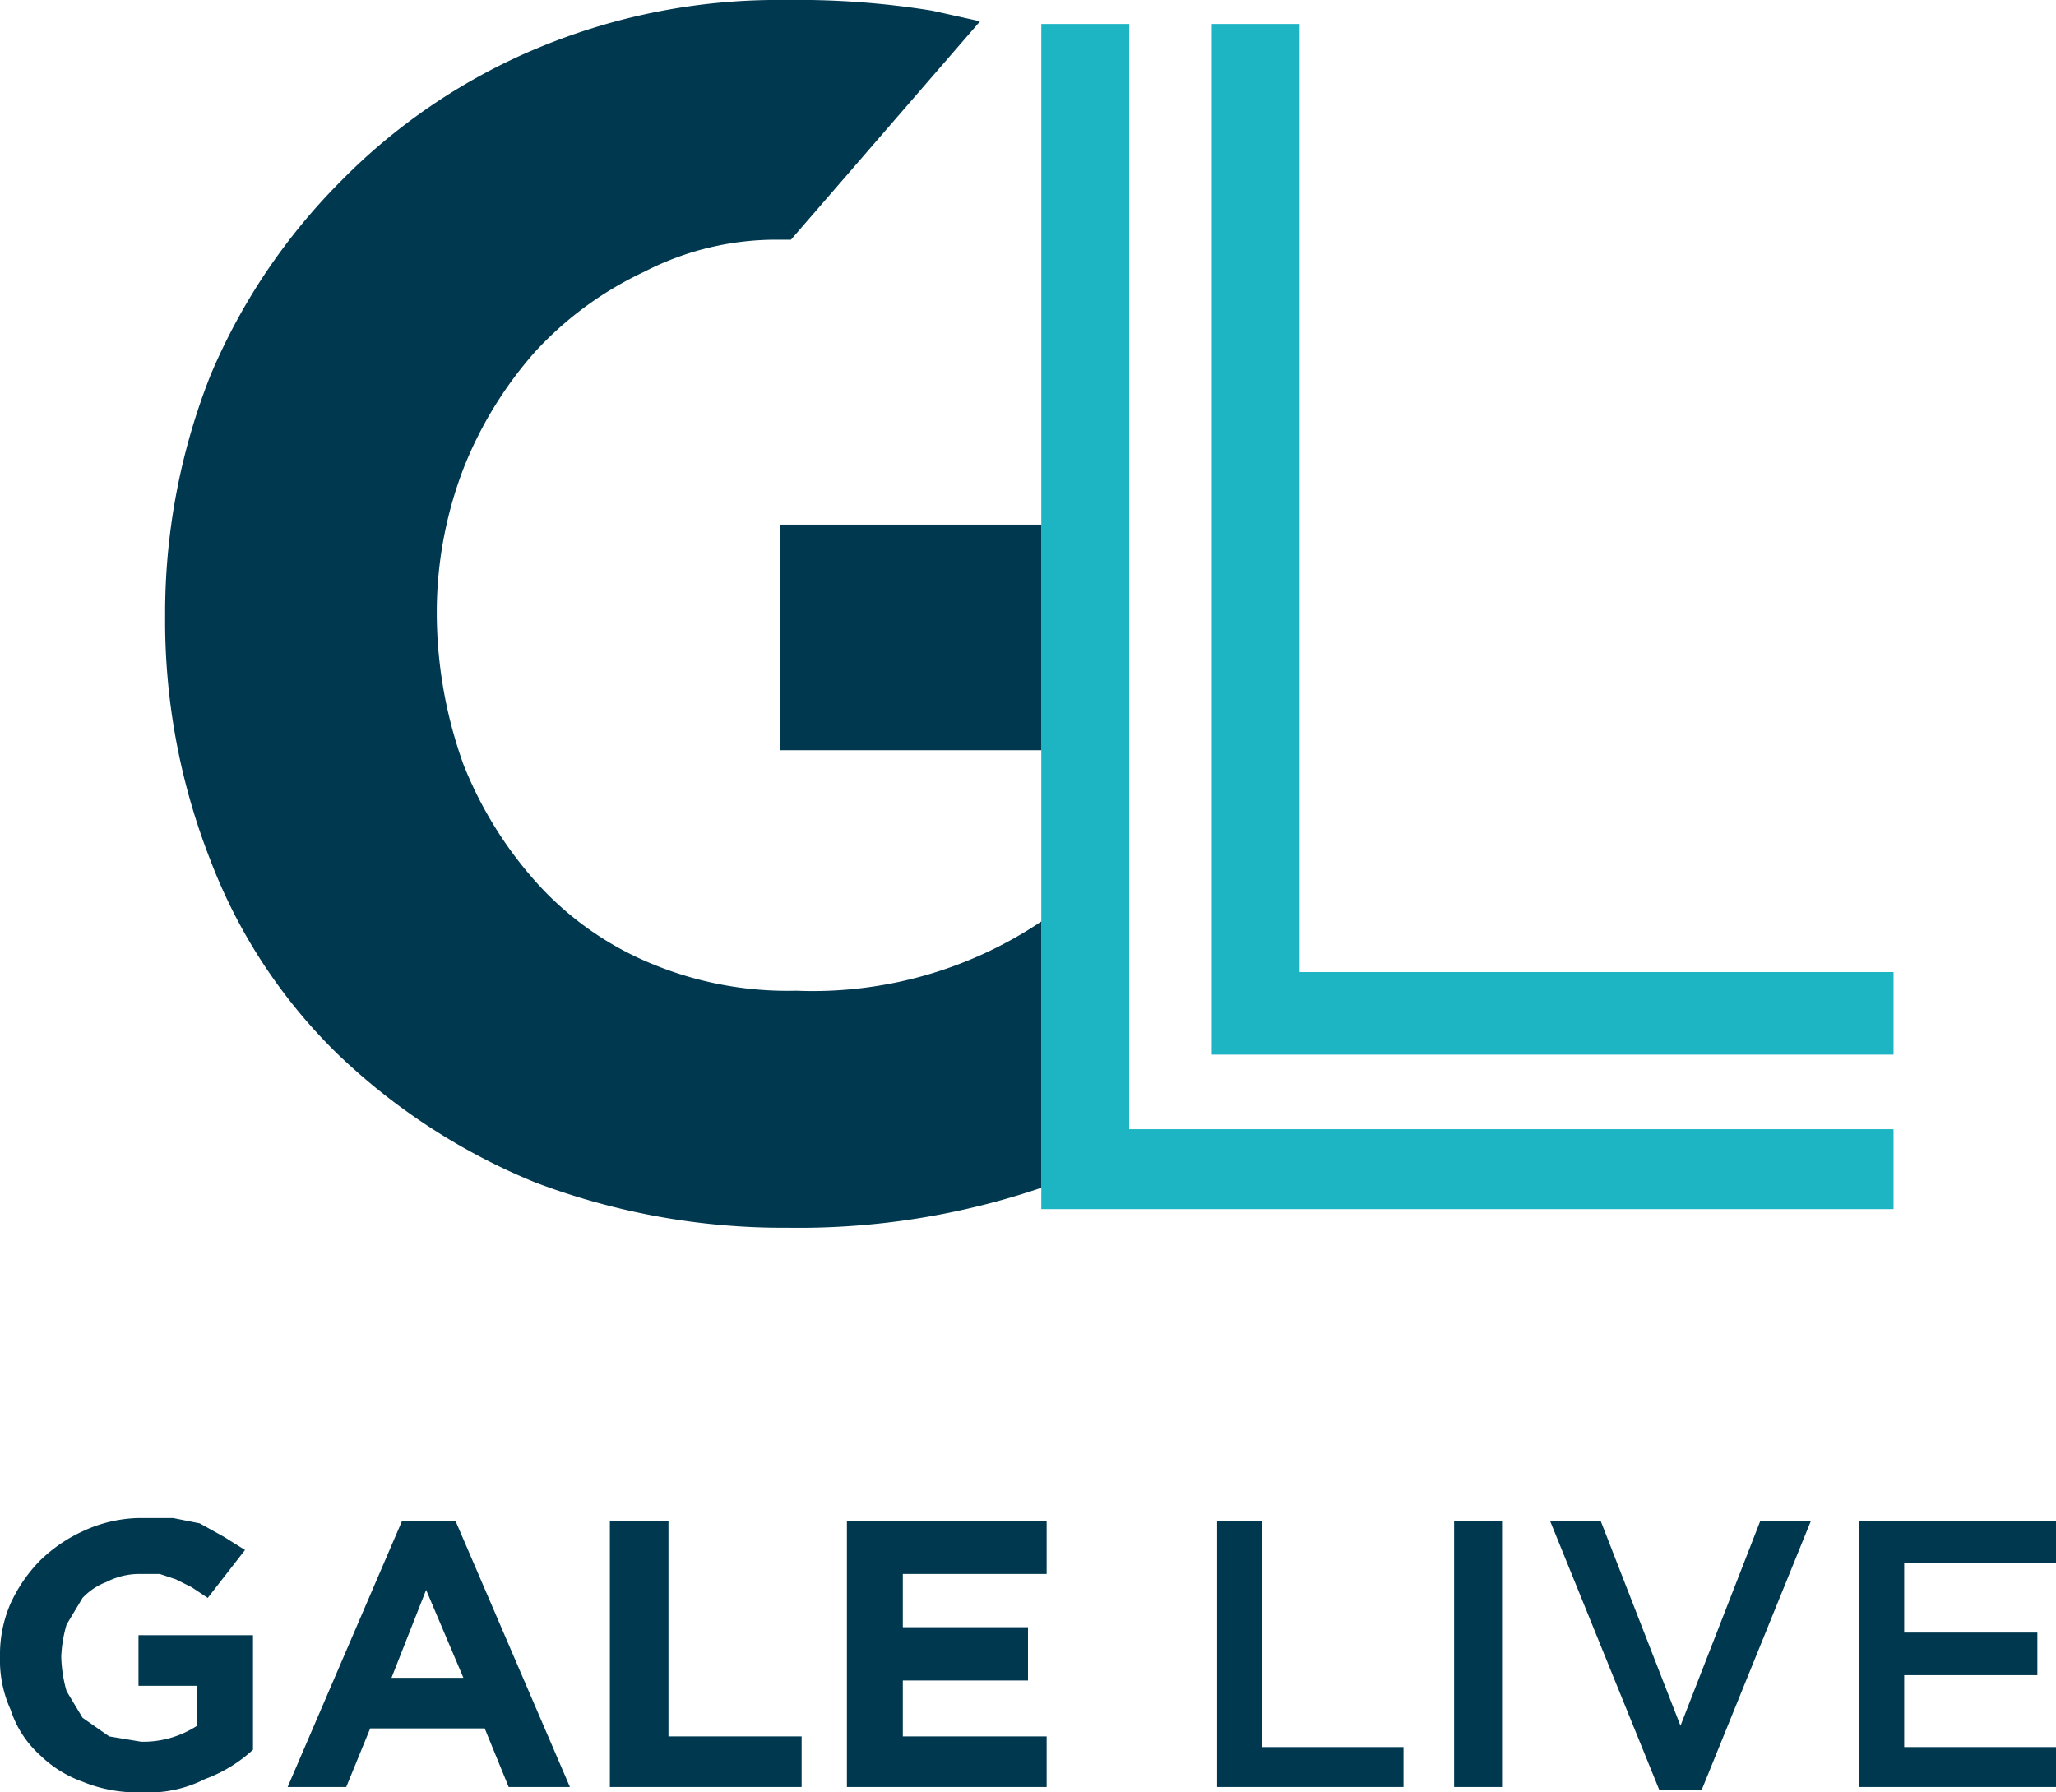 <?xml version="1.0" encoding="UTF-8"?> <svg xmlns="http://www.w3.org/2000/svg" viewBox="0 0 77.2 67.3"><defs><style>.b1510227-0ddf-4311-beea-c51f72cf5efa{fill:#003850;}.bd4e1212-69aa-40ec-bef4-3ad7c1989847{fill:#1db4c3;}</style></defs><title>Asset 1</title><g id="b1bcccbe-d65e-401e-8927-7cdb514c27a3" data-name="Layer 2"><g id="a053bb89-b313-4c01-8898-b2cdc0a7fa93" data-name="Capa 1"><path class="b1510227-0ddf-4311-beea-c51f72cf5efa" d="M5.3,67.3a5.4,5.4,0,0,1-2.2-.4,4.4,4.4,0,0,1-1.6-1A3.9,3.9,0,0,1,.4,64.2a4.5,4.5,0,0,1-.4-2H0a4.8,4.8,0,0,1,.4-2,5.7,5.7,0,0,1,1.1-1.6,5.7,5.7,0,0,1,1.6-1.1A5.2,5.2,0,0,1,5.2,57H6.5l1,.2.9.5.8.5L7.8,60l-.6-.4-.6-.3L6,59.1H5.2a2.7,2.7,0,0,0-1.2.3,2.4,2.4,0,0,0-.9.6l-.6,1a5,5,0,0,0-.2,1.2h0a5.1,5.1,0,0,0,.2,1.3l.6,1,1,.7,1.2.2a3.7,3.7,0,0,0,2.1-.6V63.3H5.2V61.4H9.5v4.3a5.4,5.4,0,0,1-1.8,1.1A4.7,4.7,0,0,1,5.3,67.3Z"></path><path class="b1510227-0ddf-4311-beea-c51f72cf5efa" d="M15.1,57.1h2l4.3,10H19.1l-.9-2.2H13.9L13,67.1H10.8ZM17.4,63,16,59.7,14.7,63Z"></path><path class="b1510227-0ddf-4311-beea-c51f72cf5efa" d="M22.9,57.1h2.2v8.1h5v1.9H22.9Z"></path><path class="b1510227-0ddf-4311-beea-c51f72cf5efa" d="M31.8,57.1h7.5v2H33.9v2h4.7v2H33.9v2.1h5.4v1.9H31.8Z"></path><path class="b1510227-0ddf-4311-beea-c51f72cf5efa" d="M45.7,57.1h1.7v8.5h5.3v1.5h-7Z"></path><path class="b1510227-0ddf-4311-beea-c51f72cf5efa" d="M54.6,57.1h1.8v10H54.6Z"></path><path class="b1510227-0ddf-4311-beea-c51f72cf5efa" d="M58.2,57.1h1.9l3,7.7,3-7.7H68L63.9,67.2H62.3Z"></path><path class="b1510227-0ddf-4311-beea-c51f72cf5efa" d="M69.8,57.1h7.4v1.6H71.5v2.6h5v1.6h-5v2.7h5.7v1.5H69.8Z"></path><path class="bd4e1212-69aa-40ec-bef4-3ad7c1989847" d="M39.1.9h3.3V42.4H71.1v3h-32Z"></path><polygon class="bd4e1212-69aa-40ec-bef4-3ad7c1989847" points="48.8 36.5 48.8 0.9 45.5 0.9 45.5 39.6 71.1 39.6 71.1 36.5 48.8 36.5"></polygon><rect class="b1510227-0ddf-4311-beea-c51f72cf5efa" x="29.3" y="19.7" width="9.8" height="8.47"></rect><path class="b1510227-0ddf-4311-beea-c51f72cf5efa" d="M39.1,34.6a15.4,15.4,0,0,1-9.2,2.6,13.3,13.3,0,0,1-5.4-1,11.9,11.9,0,0,1-4.3-3,14.8,14.8,0,0,1-2.8-4.5,16.9,16.9,0,0,1-1-5.6v-.2a15.1,15.1,0,0,1,1-5.3,14.8,14.8,0,0,1,2.7-4.4,13.1,13.1,0,0,1,4.1-3,10.8,10.8,0,0,1,5-1.2h.5L36.8.8,35,.4A31.6,31.6,0,0,0,29.5,0a23.4,23.4,0,0,0-9.3,1.8,22.5,22.5,0,0,0-7.4,5,22.9,22.9,0,0,0-4.9,7.3A24.3,24.3,0,0,0,6.2,23v.2a24.6,24.6,0,0,0,1.7,9.1,20.2,20.2,0,0,0,4.8,7.3,23.6,23.6,0,0,0,7.4,4.8,26.3,26.3,0,0,0,9.5,1.7,28.3,28.3,0,0,0,9.5-1.5Z"></path></g></g></svg> 